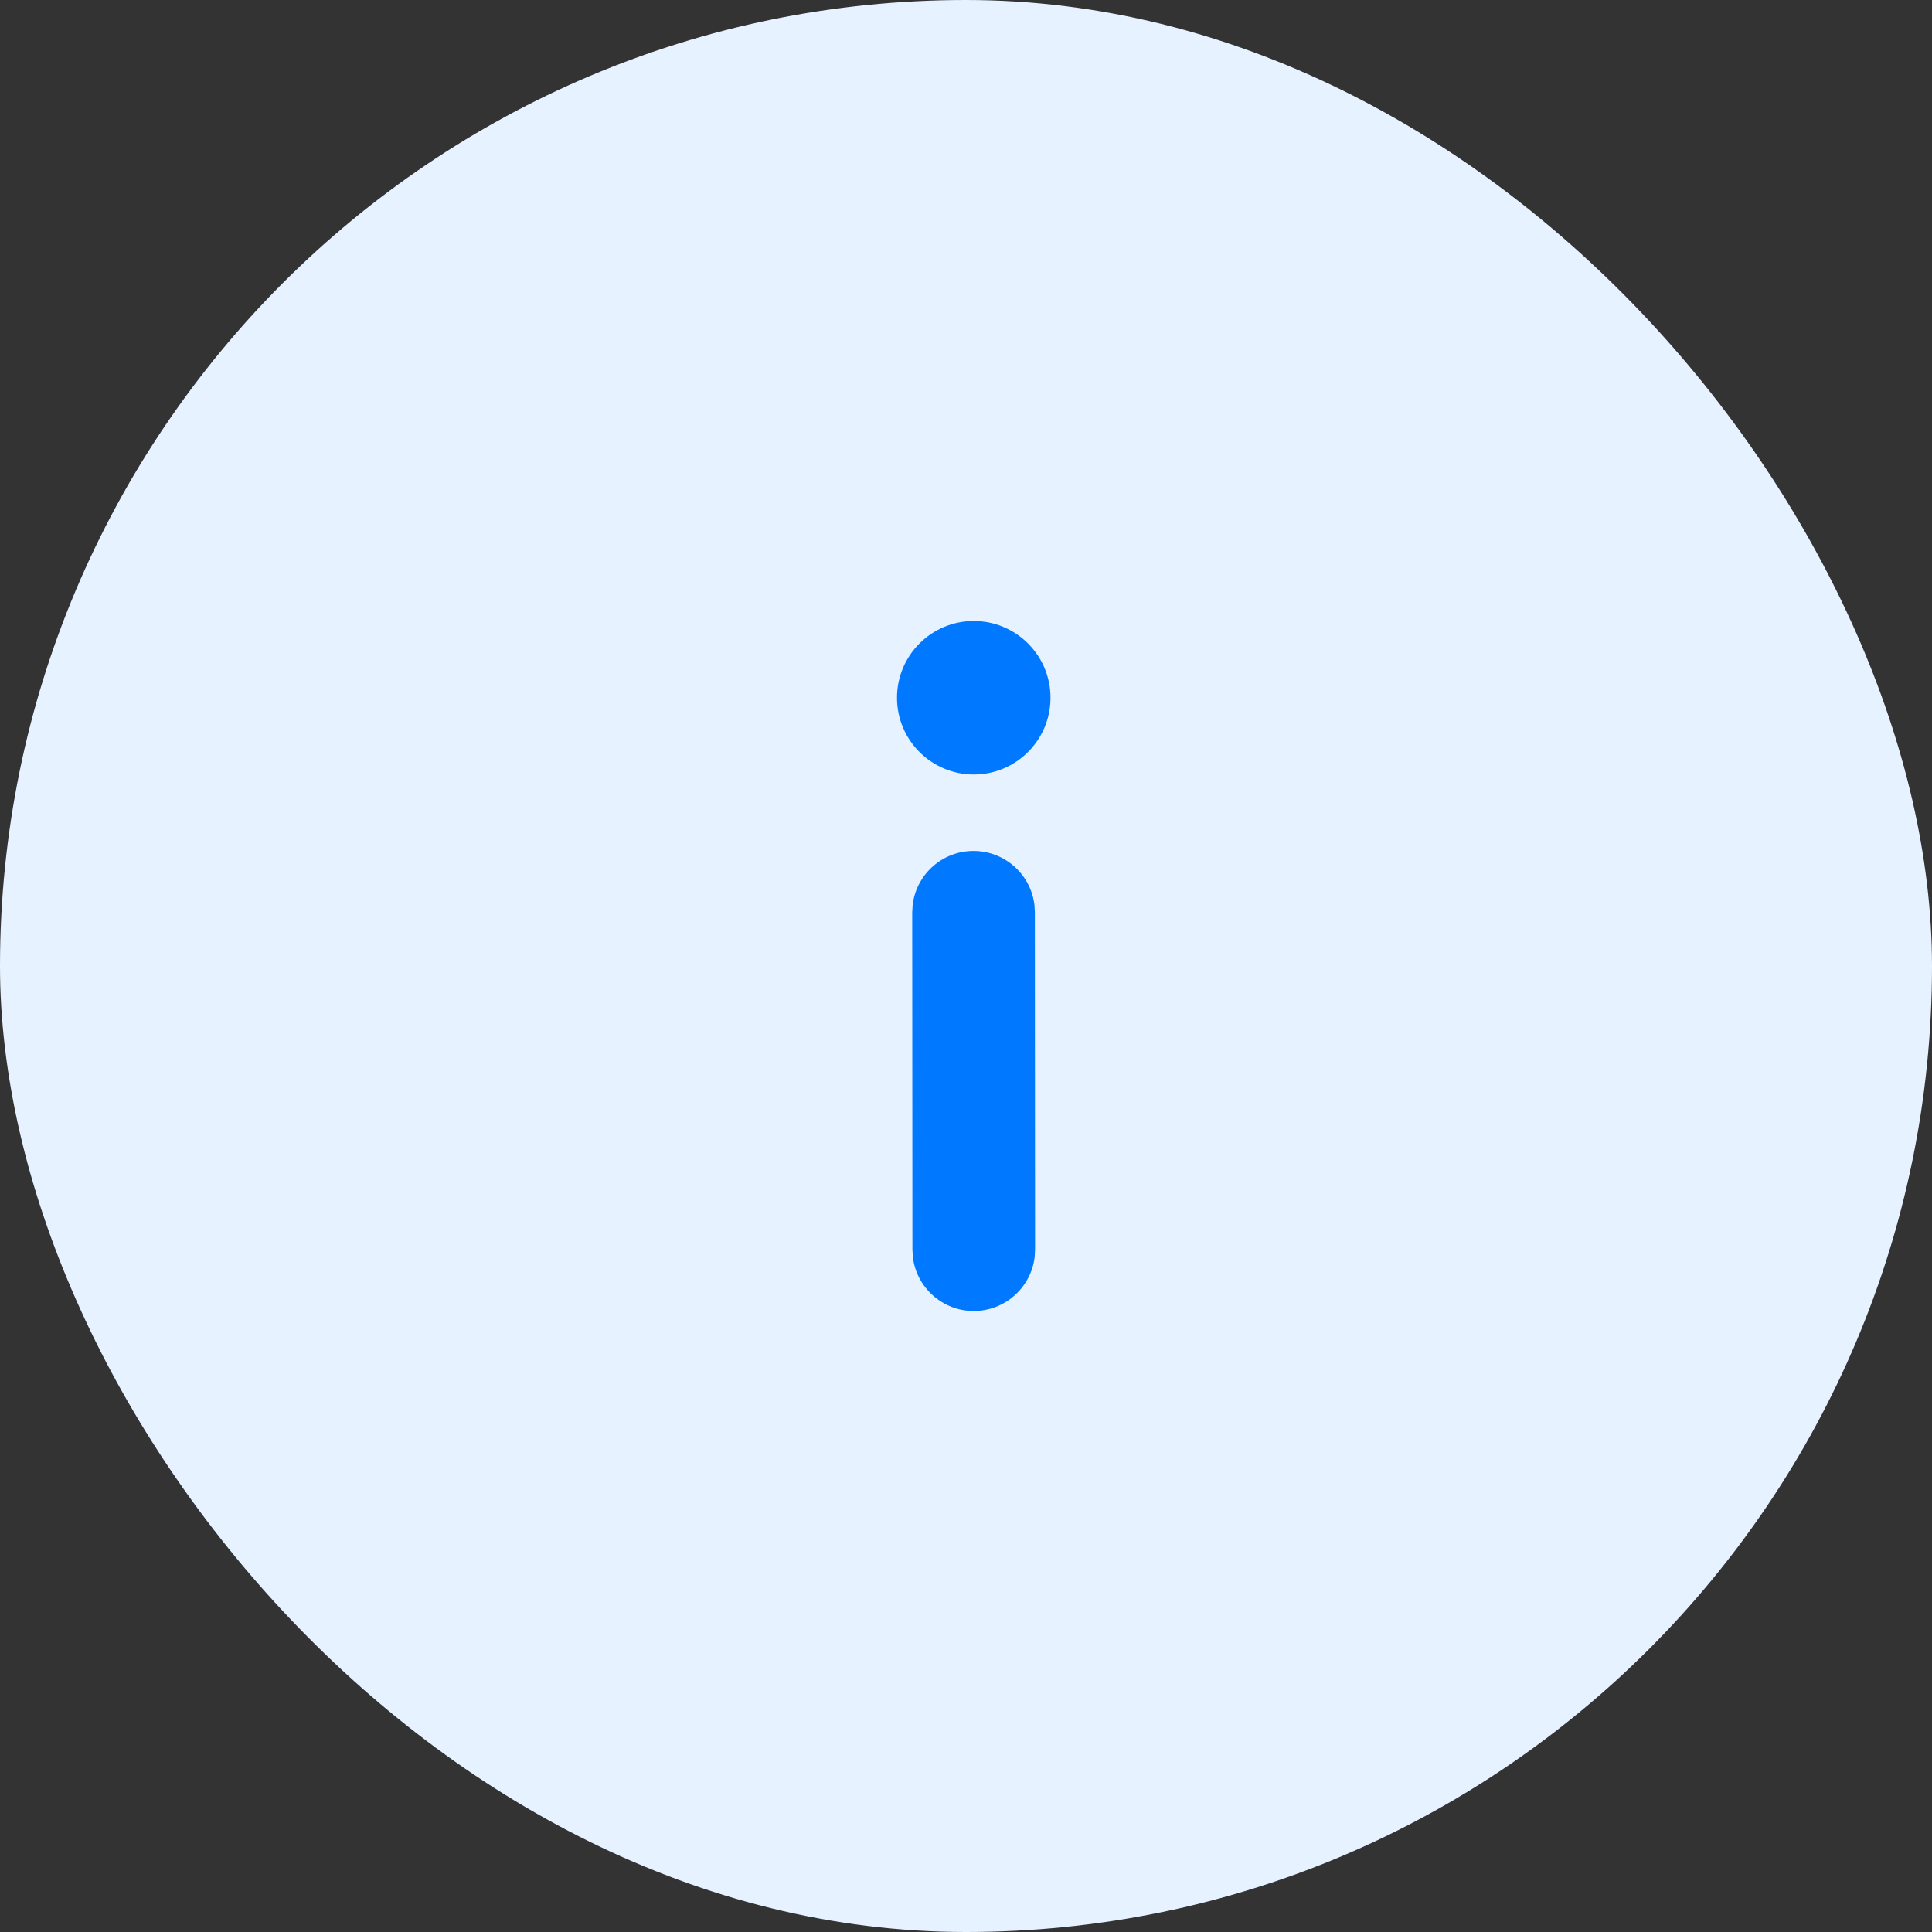 <svg width="56" height="56" viewBox="0 0 56 56" fill="none" xmlns="http://www.w3.org/2000/svg">
<rect x="0" y="0" width="56" height="56" fill="#333333" stroke="none"/>
<rect width="56" height="56" rx="28" fill="#E6F2FF"/>
<path d="M28.217 24.665C27.305 24.666 26.555 25.352 26.453 26.237L26.441 26.444L26.447 36.224L26.459 36.431C26.562 37.315 27.314 38.001 28.226 38C29.137 37.999 29.888 37.313 29.991 36.429L30.002 36.221L29.996 26.442L29.984 26.234C29.881 25.35 29.129 24.665 28.217 24.665ZM28.225 18C26.996 18 26 18.996 26 20.225C26 21.453 26.996 22.449 28.225 22.449C29.453 22.449 30.449 21.453 30.449 20.225C30.449 18.996 29.453 18 28.225 18Z" fill="#0078FF"/>
</svg>
